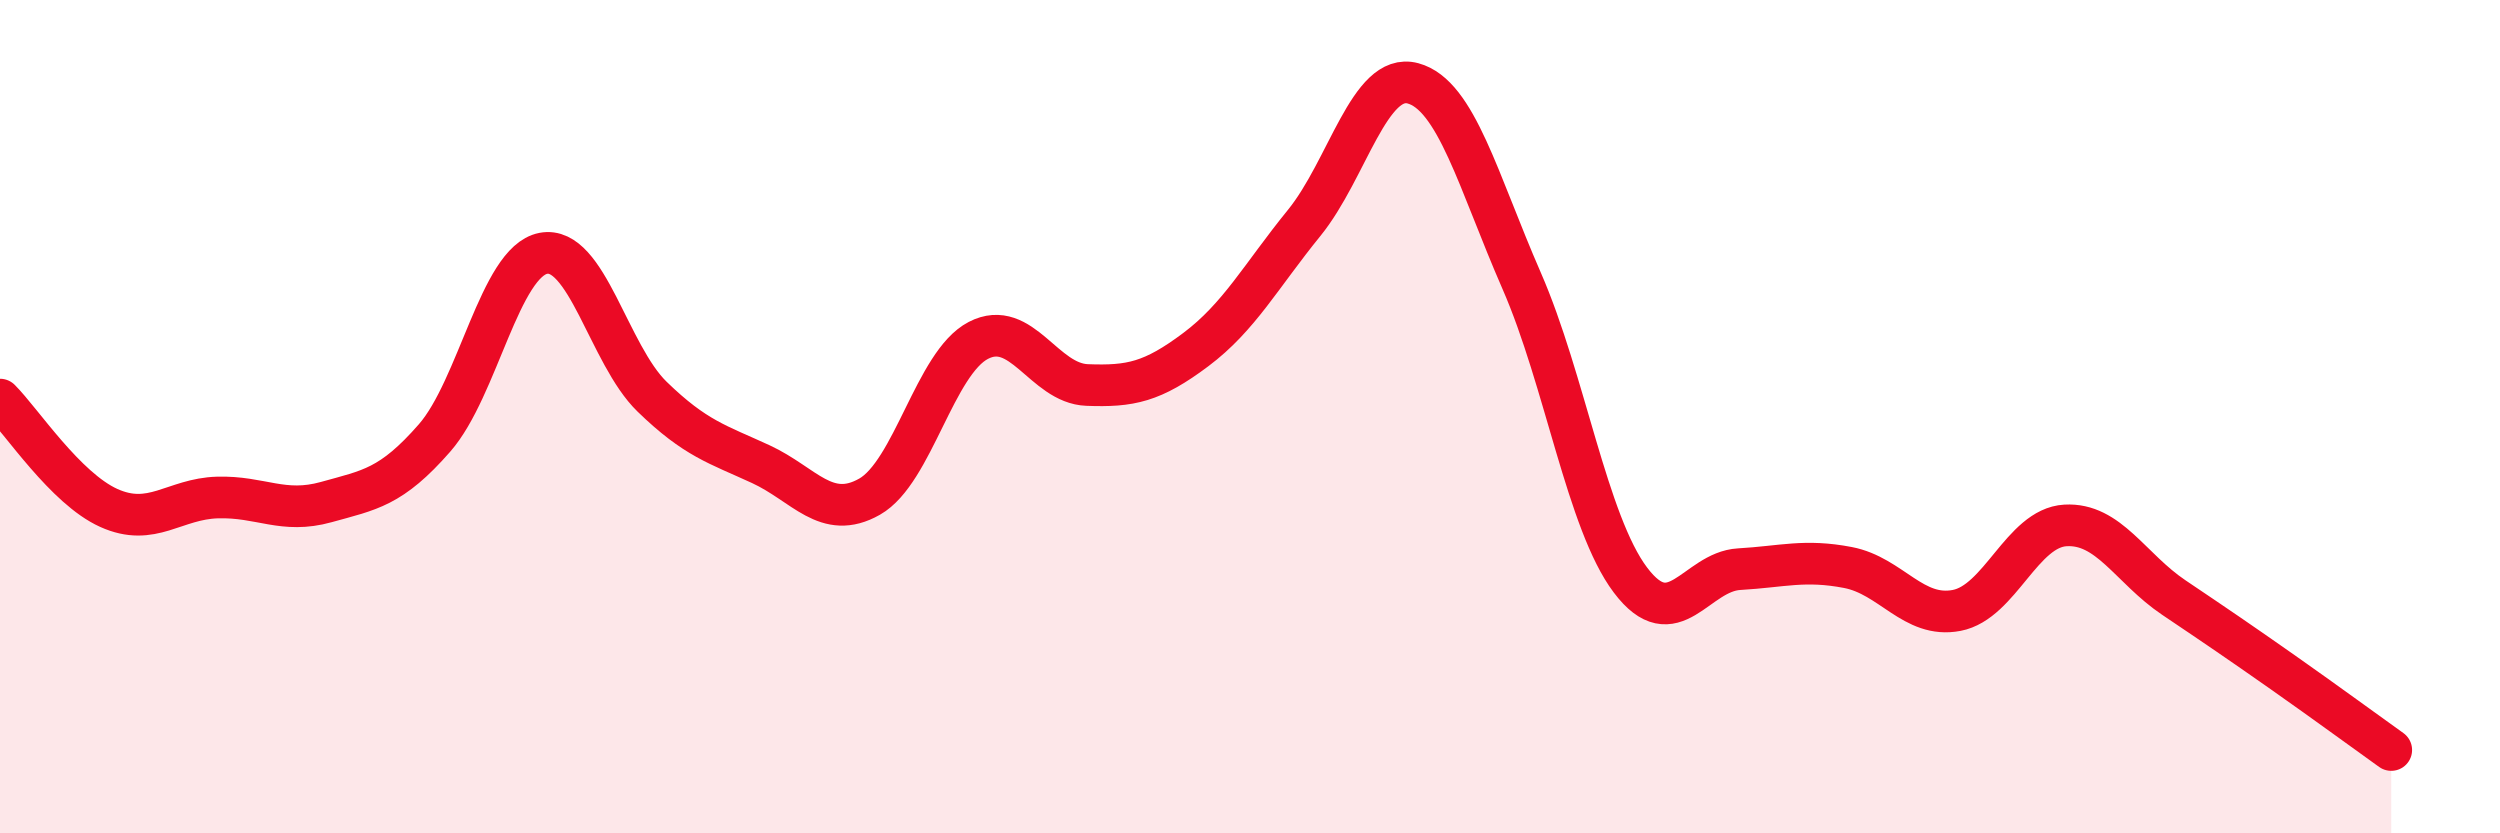 
    <svg width="60" height="20" viewBox="0 0 60 20" xmlns="http://www.w3.org/2000/svg">
      <path
        d="M 0,9.59 C 0.52,10.11 1.57,11.72 2.61,12.19 C 3.65,12.66 4.18,11.97 5.22,11.94 C 6.26,11.91 6.79,12.34 7.83,12.05 C 8.87,11.76 9.39,11.7 10.43,10.51 C 11.47,9.32 12,6.28 13.04,6.08 C 14.08,5.88 14.61,8.51 15.65,9.52 C 16.69,10.53 17.22,10.66 18.26,11.14 C 19.3,11.62 19.83,12.51 20.87,11.92 C 21.91,11.33 22.44,8.71 23.48,8.17 C 24.52,7.63 25.05,9.2 26.09,9.24 C 27.13,9.28 27.66,9.17 28.7,8.39 C 29.74,7.61 30.26,6.63 31.3,5.35 C 32.34,4.07 32.87,1.72 33.91,2 C 34.95,2.28 35.48,4.36 36.52,6.74 C 37.56,9.12 38.09,12.54 39.13,13.92 C 40.17,15.3 40.7,13.72 41.74,13.66 C 42.78,13.6 43.31,13.42 44.35,13.62 C 45.39,13.82 45.92,14.85 46.96,14.65 C 48,14.45 48.53,12.67 49.57,12.61 C 50.61,12.55 51.13,13.64 52.17,14.34 C 53.21,15.04 53.74,15.4 54.78,16.13 C 55.82,16.86 56.87,17.63 57.39,18L57.39 20L0 20Z"
        fill="#EB0A25"
        opacity="0.1"
        stroke-linecap="round"
        stroke-linejoin="round"
      />
      <path
        d="M 0,9.59 C 0.52,10.11 1.57,11.72 2.61,12.19 C 3.65,12.66 4.18,11.97 5.22,11.94 C 6.26,11.91 6.79,12.34 7.83,12.05 C 8.87,11.76 9.39,11.7 10.43,10.51 C 11.47,9.32 12,6.28 13.04,6.08 C 14.08,5.88 14.61,8.51 15.65,9.52 C 16.69,10.53 17.22,10.66 18.26,11.14 C 19.3,11.62 19.83,12.51 20.87,11.92 C 21.91,11.33 22.44,8.71 23.48,8.17 C 24.52,7.63 25.05,9.2 26.09,9.24 C 27.13,9.28 27.66,9.17 28.7,8.39 C 29.74,7.61 30.26,6.63 31.3,5.35 C 32.34,4.07 32.87,1.72 33.91,2 C 34.95,2.28 35.48,4.36 36.52,6.74 C 37.56,9.12 38.09,12.54 39.13,13.92 C 40.17,15.3 40.7,13.72 41.74,13.66 C 42.78,13.6 43.31,13.42 44.35,13.62 C 45.39,13.82 45.92,14.85 46.96,14.65 C 48,14.45 48.53,12.67 49.57,12.61 C 50.61,12.55 51.13,13.64 52.17,14.34 C 53.21,15.04 53.74,15.4 54.78,16.13 C 55.82,16.86 56.87,17.63 57.39,18"
        stroke="#EB0A25"
        stroke-width="1"
        fill="none"
        stroke-linecap="round"
        stroke-linejoin="round"
      />
    </svg>
  